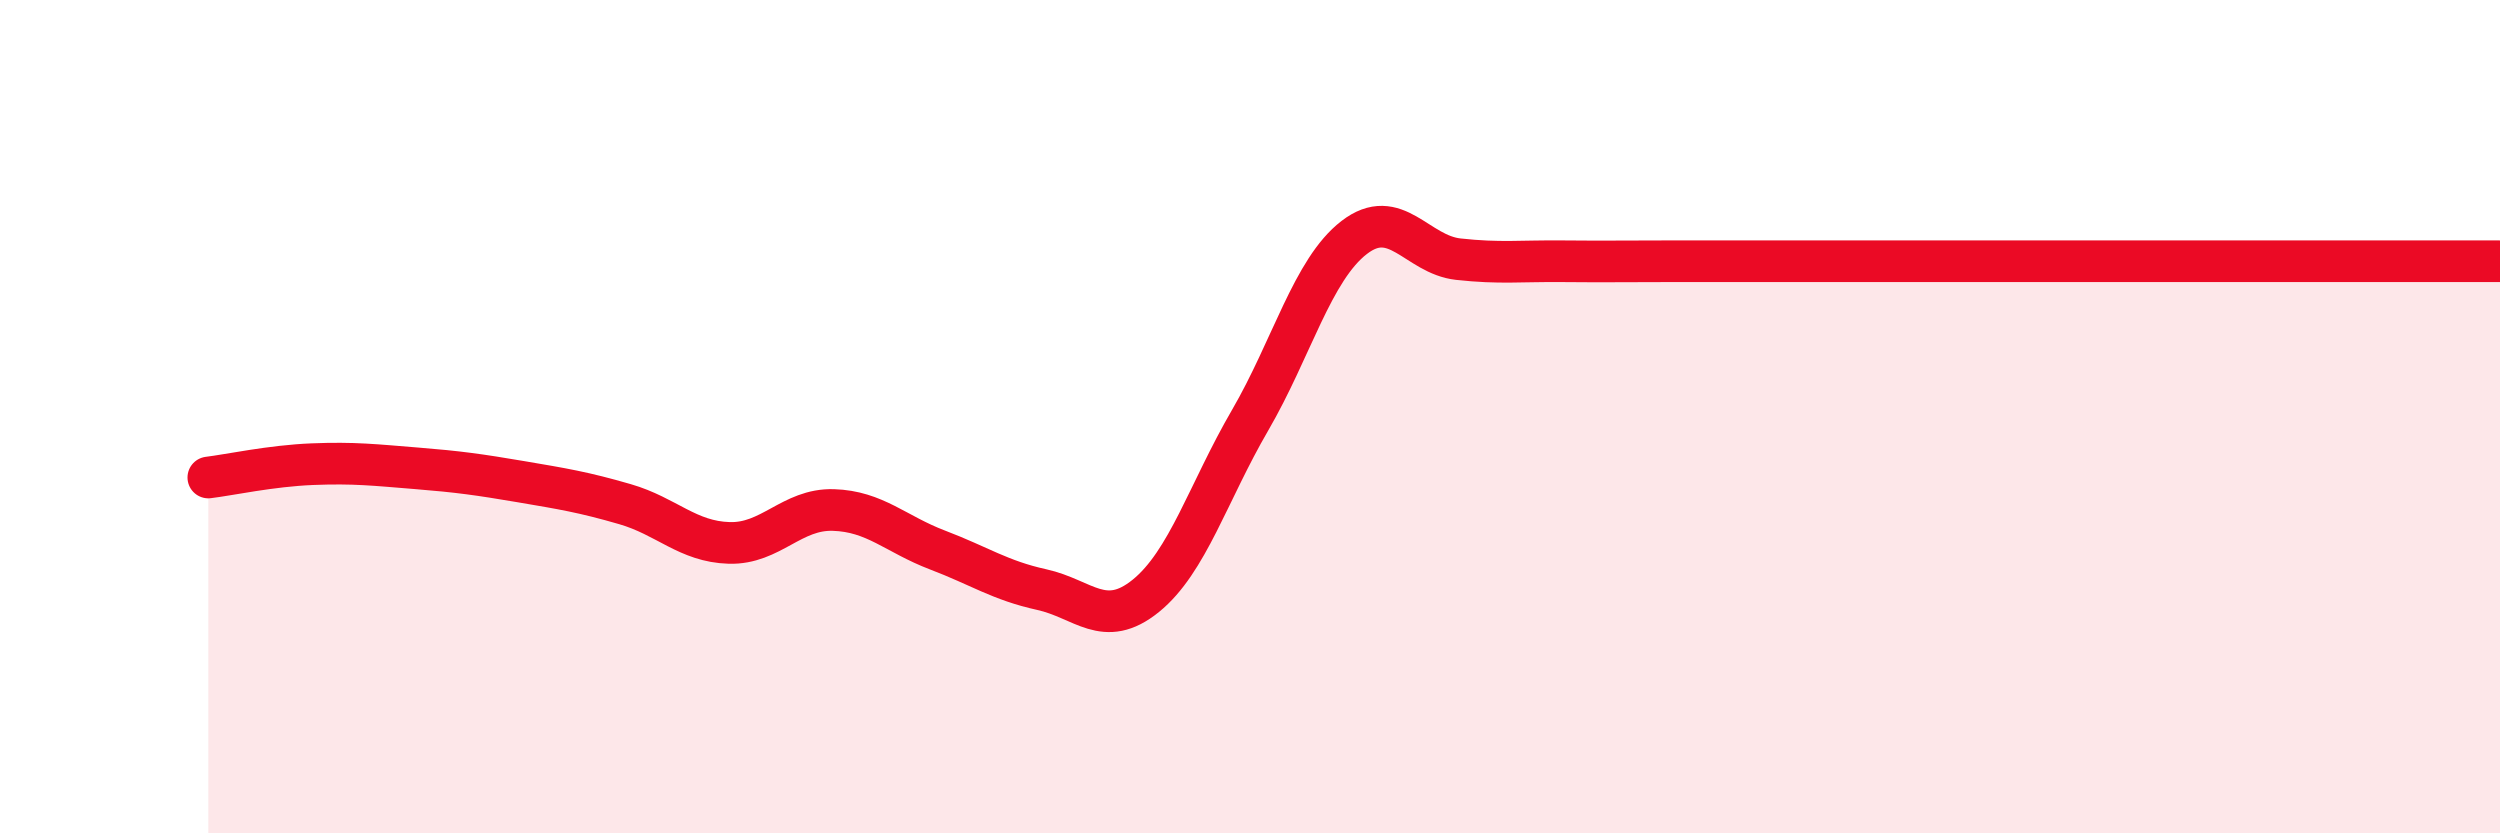 
    <svg width="60" height="20" viewBox="0 0 60 20" xmlns="http://www.w3.org/2000/svg">
      <path
        d="M 5,11.46 C 5.5,11.4 6.5,11.18 7.5,11.14 C 8.5,11.1 9,11.16 10,11.24 C 11,11.32 11.5,11.39 12.5,11.56 C 13.5,11.73 14,11.81 15,12.1 C 16,12.39 16.5,13 17.5,13.03 C 18.5,13.06 19,12.21 20,12.24 C 21,12.27 21.5,12.82 22.5,13.2 C 23.5,13.58 24,13.93 25,14.15 C 26,14.37 26.5,15.11 27.5,14.3 C 28.5,13.49 29,11.81 30,10.09 C 31,8.37 31.5,6.47 32.5,5.7 C 33.5,4.93 34,6.11 35,6.22 C 36,6.33 36.5,6.26 37.5,6.27 C 38.5,6.28 39,6.27 40,6.27 C 41,6.27 41.5,6.27 42.5,6.27 C 43.5,6.27 44,6.27 45,6.27 C 46,6.27 46.5,6.27 47.5,6.27 C 48.5,6.27 49,6.27 50,6.27 C 51,6.27 51.5,6.27 52.5,6.27 C 53.5,6.27 53.5,6.27 55,6.27 C 56.5,6.27 59,6.27 60,6.27L60 20L5 20Z"
        fill="#EB0A25"
        opacity="0.1"
        stroke-linecap="round"
        stroke-linejoin="round"
      />
      <path
        d="M 5,11.46 C 5.5,11.4 6.5,11.18 7.5,11.14 C 8.5,11.1 9,11.16 10,11.24 C 11,11.32 11.5,11.39 12.5,11.56 C 13.5,11.73 14,11.81 15,12.1 C 16,12.39 16.5,13 17.5,13.03 C 18.5,13.06 19,12.21 20,12.24 C 21,12.27 21.5,12.82 22.5,13.2 C 23.5,13.58 24,13.93 25,14.15 C 26,14.37 26.5,15.11 27.5,14.3 C 28.5,13.49 29,11.81 30,10.09 C 31,8.37 31.5,6.47 32.5,5.7 C 33.5,4.93 34,6.11 35,6.22 C 36,6.33 36.5,6.26 37.5,6.27 C 38.5,6.28 39,6.27 40,6.27 C 41,6.27 41.5,6.27 42.5,6.27 C 43.5,6.27 44,6.27 45,6.27 C 46,6.27 46.5,6.27 47.5,6.27 C 48.5,6.27 49,6.27 50,6.27 C 51,6.27 51.5,6.27 52.5,6.27 C 53.5,6.27 53.5,6.27 55,6.27 C 56.5,6.27 59,6.27 60,6.27"
        stroke="#EB0A25"
        stroke-width="1"
        fill="none"
        stroke-linecap="round"
        stroke-linejoin="round"
      />
    </svg>
  